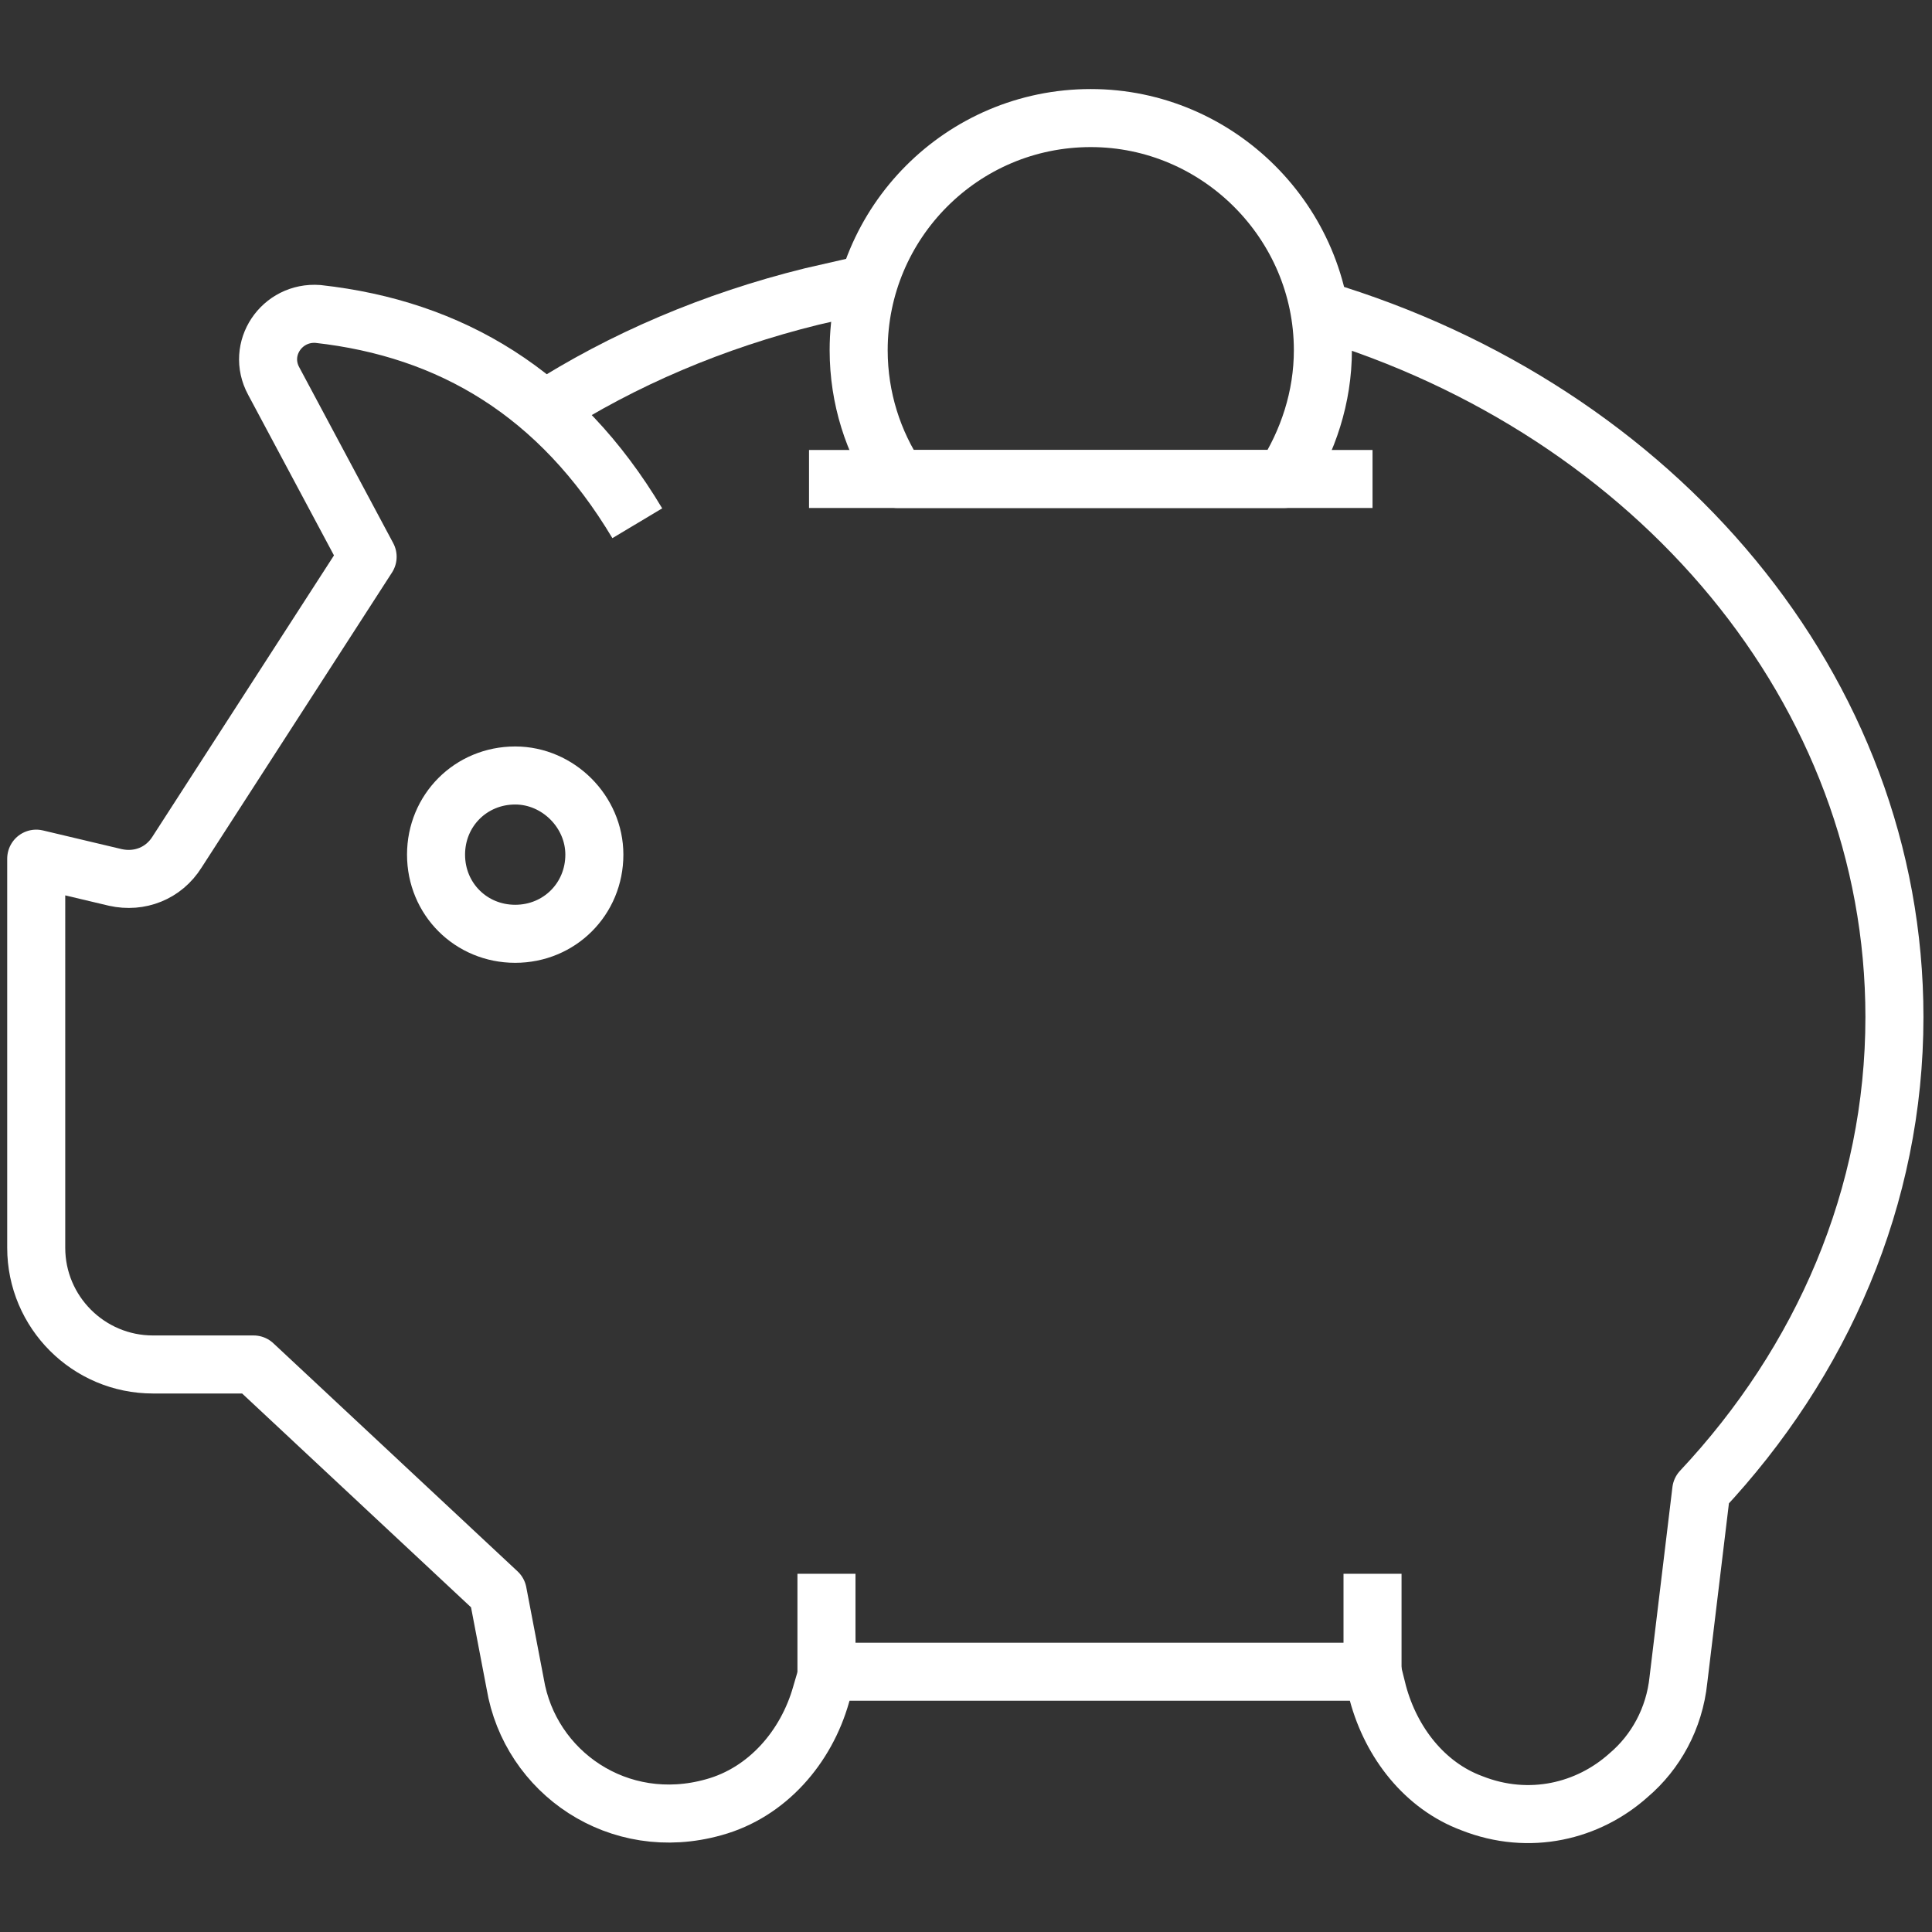 <?xml version="1.0" encoding="utf-8"?>
<!-- Generator: Adobe Illustrator 28.3.0, SVG Export Plug-In . SVG Version: 6.00 Build 0)  -->
<svg version="1.1" id="Layer_1" xmlns="http://www.w3.org/2000/svg" xmlns:xlink="http://www.w3.org/1999/xlink" x="0px" y="0px"
	 viewBox="0 0 144 144" style="enable-background:new 0 0 144 144;" xml:space="preserve">
<rect x="0" y="0" width="144" height="144" fill="#333333" stroke="none"/>
<style type="text/css">
	.st0{fill:none;stroke:#FFFFFF;stroke-width:4.326;stroke-linejoin:round;stroke-miterlimit:10;}
	.st1{fill:none;stroke:#FFFFFF;stroke-width:4.326;stroke-miterlimit:10;}
</style>
<g id="Layer_1_00000101090343656337058070000017264781853196204716_">
</g>
<g>
	<path class="st0" d="M64,21.3l-3.5,0.8c-7.3,1.8-14.1,4.7-20,8.5"/>
	<path class="st0" d="M98.4,23.1c25,7.5,42.8,28.3,42.8,52.7c0,13.4-5.4,25.7-14.4,35.3l-1.7,14.1c-0.3,2.9-1.7,5.4-3.7,7.1
		c-3,2.7-7.4,3.8-11.7,2.1c-3.5-1.3-6-4.5-7-8.2l-0.4-1.6H61.7l-0.5,1.7c-1.1,3.9-4,7.3-8,8.4c-7.1,2-13.7-2.6-14.8-9.2l-1.3-6.8
		l-18.2-17h-7.5c-4.8,0-8.7-3.9-8.7-8.7V64l5.9,1.4c1.8,0.4,3.6-0.3,4.6-1.9l14.2-22l0,0l-7-13.1c-1.3-2.4,0.6-5.2,3.3-5
		c9.9,1.1,18,5.9,23.8,15.6"/>
	<path class="st1" d="M44.3,63.7c0,3.3-2.6,5.9-5.9,5.9c-3.3,0-5.9-2.6-5.9-5.9c0-3.3,2.6-5.9,5.9-5.9
		C41.6,57.8,44.3,60.5,44.3,63.7z"/>
	<line class="st0" x1="61.6" y1="124.7" x2="61.6" y2="117.3"/>
	<line class="st0" x1="102.3" y1="124.7" x2="102.3" y2="117.3"/>
	<path class="st0" d="M95.7,35.7c1.8-2.8,2.9-6.1,2.9-9.6c0-9.5-7.8-17.3-17.3-17.3C71.7,8.8,64,16.6,64,26.1c0,3.6,1.1,6.9,2.9,9.6
		H95.7z"/>
	<line class="st0" x1="60.3" y1="35.7" x2="102.3" y2="35.7"/>
</g>
</svg>
